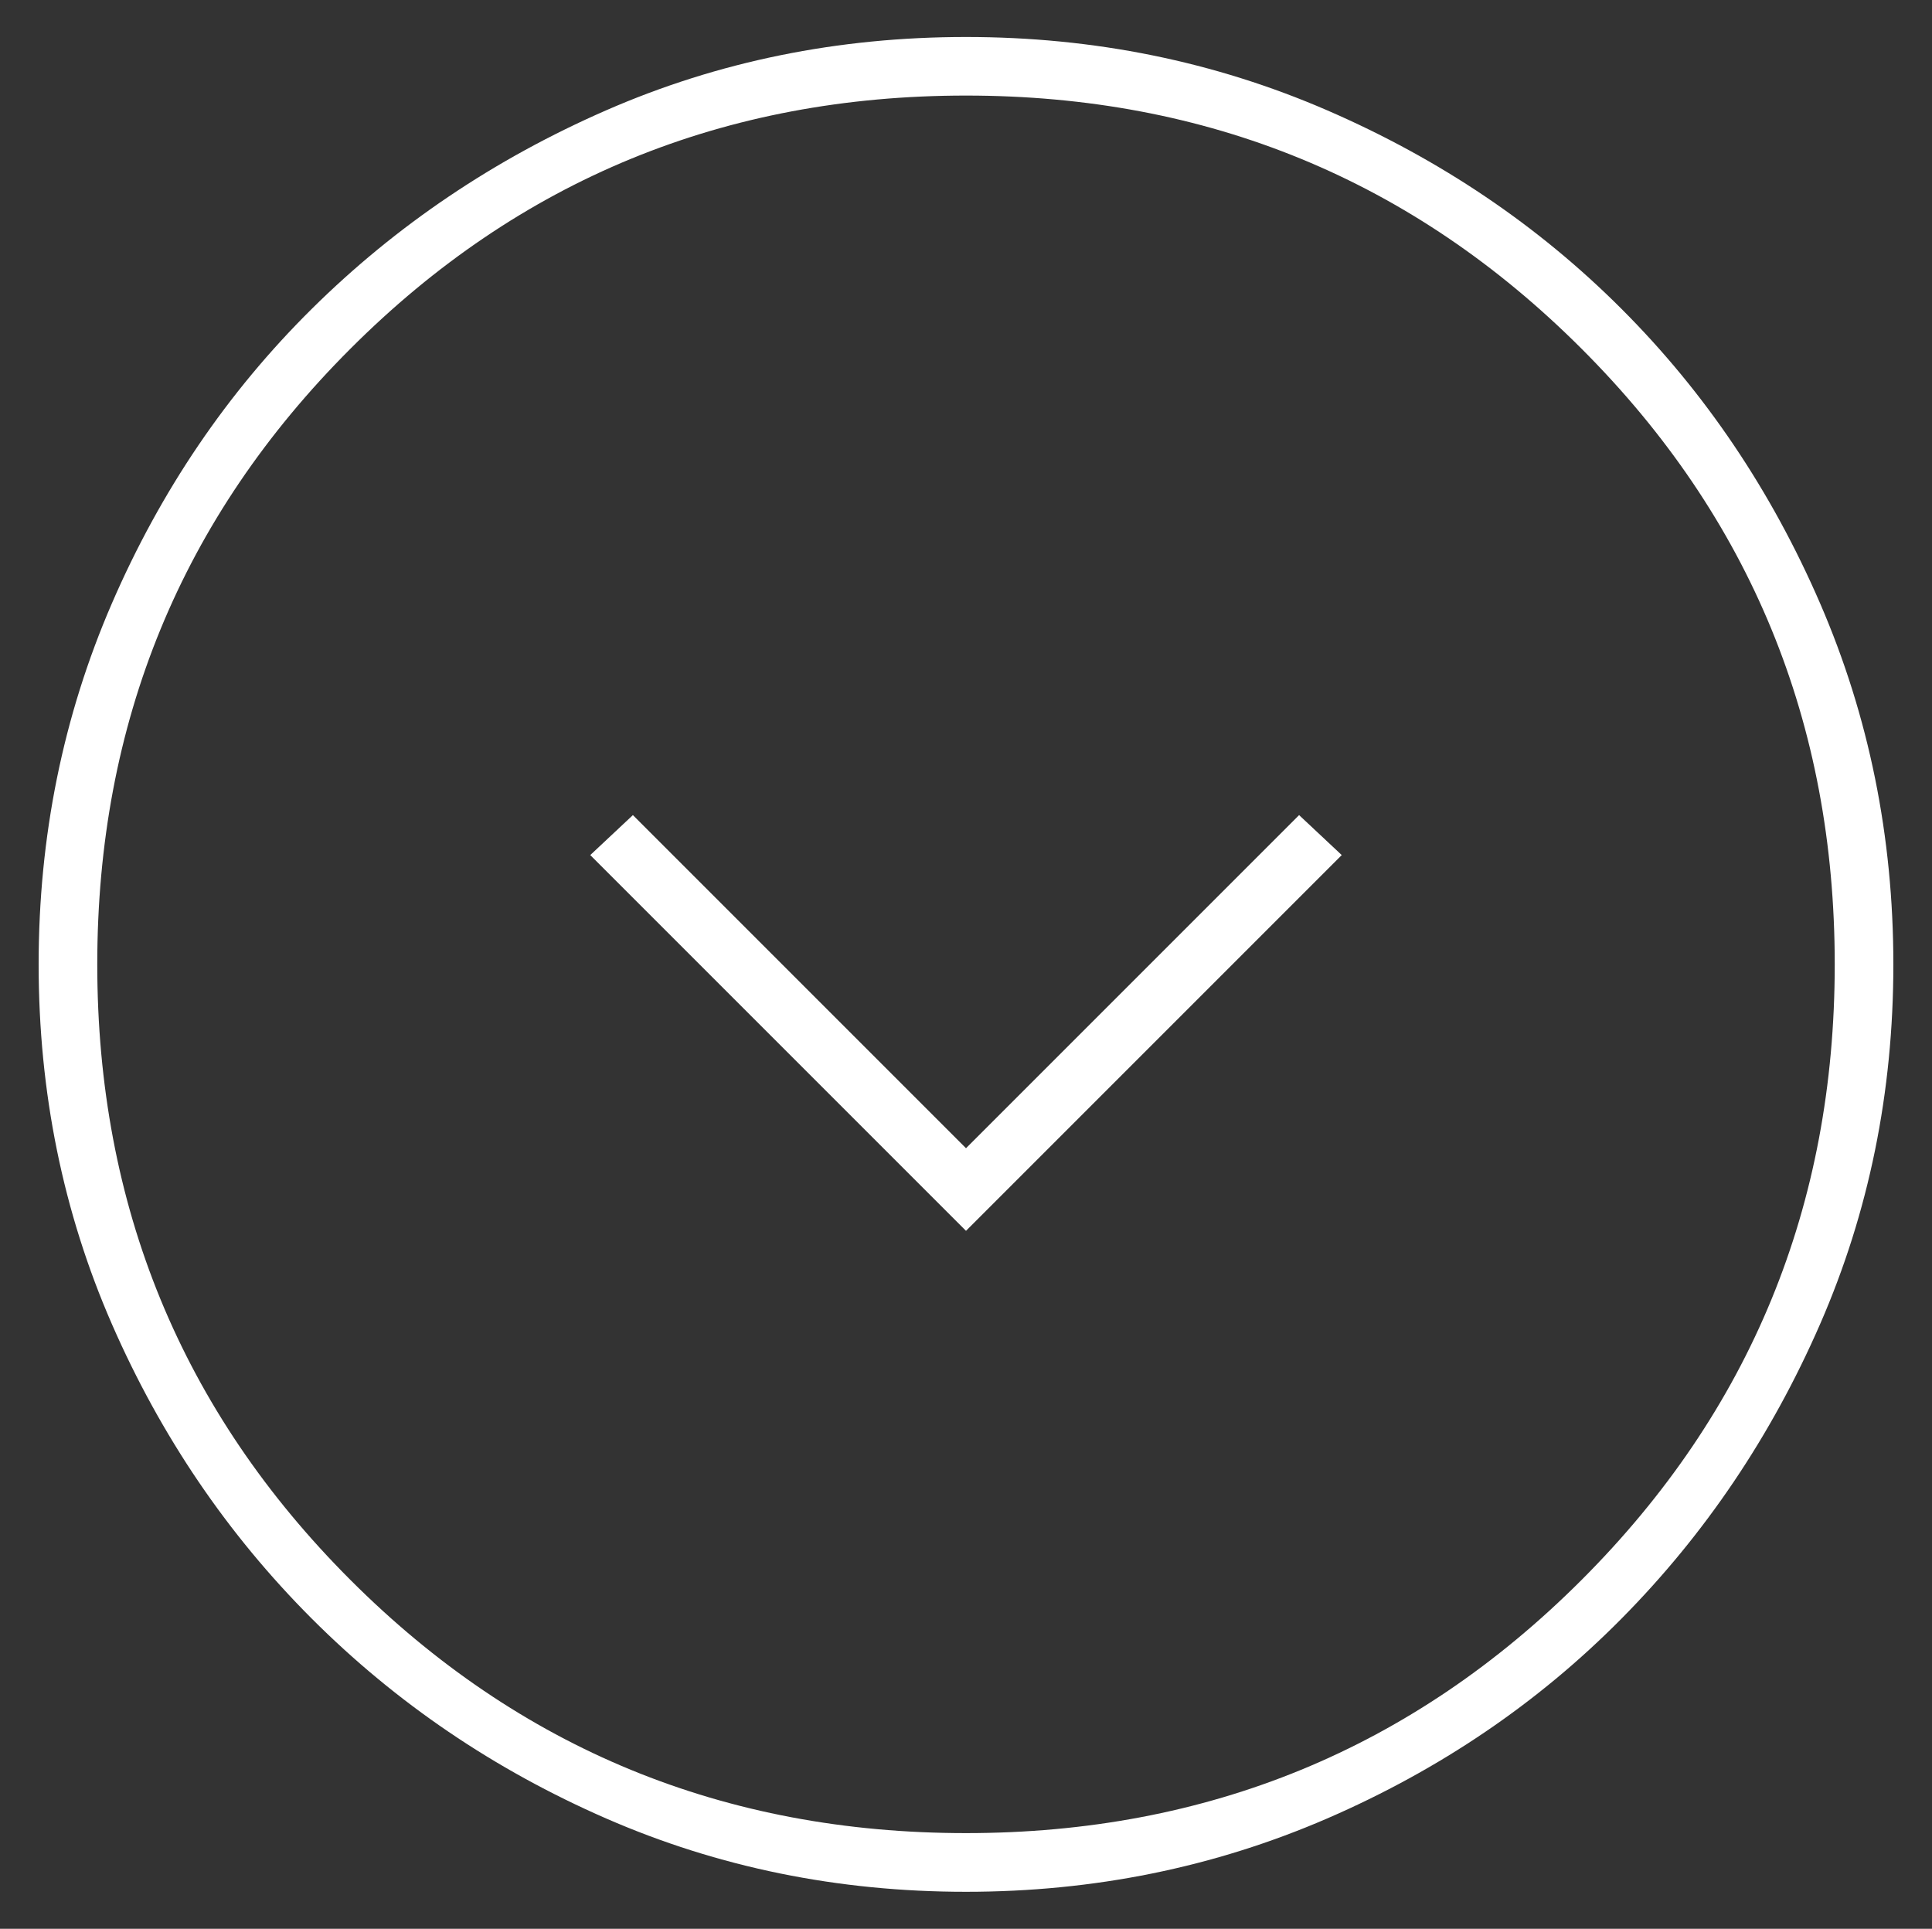 <?xml version="1.0" encoding="utf-8"?>
<!-- Generator: Adobe Illustrator 16.0.0, SVG Export Plug-In . SVG Version: 6.00 Build 0)  -->
<!DOCTYPE svg PUBLIC "-//W3C//DTD SVG 1.1//EN" "http://www.w3.org/Graphics/SVG/1.1/DTD/svg11.dtd">
<svg version="1.1" id="Calque_1" xmlns="http://www.w3.org/2000/svg" xmlns:xlink="http://www.w3.org/1999/xlink" x="0px" y="0px"
	 width="36.25px" height="36.188px" viewBox="5.938 5.938 36.25 36.188" enable-background="new 5.938 5.938 36.25 36.188"
	 xml:space="preserve">
<rect x="5.938" y="5.938" width="36.25" height="36.188" fill="#333333" stroke="none"/>
<path fill="#FFFFFF" d="M24.063,29.031l7.05-7.05l-0.8-0.75l-6.25,6.25l-6.25-6.25l-0.8,0.75L24.063,29.031z M24.063,41.432
	c-2.4,0-4.65-0.459-6.75-1.375c-2.101-0.917-3.942-2.167-5.525-3.75c-1.583-1.584-2.833-3.426-3.75-5.525s-1.375-4.35-1.375-6.75
	s0.458-4.658,1.375-6.775c0.917-2.116,2.167-3.958,3.75-5.524c1.583-1.567,3.425-2.809,5.525-3.726c2.1-0.917,4.35-1.375,6.75-1.375
	s4.658,0.458,6.775,1.375c2.116,0.917,3.958,2.158,5.524,3.726c1.567,1.566,2.809,3.408,3.726,5.524
	c0.916,2.117,1.375,4.375,1.375,6.775s-0.459,4.65-1.375,6.75c-0.917,2.1-2.158,3.941-3.726,5.525
	c-1.566,1.583-3.408,2.833-5.524,3.75C28.721,40.973,26.463,41.432,24.063,41.432z M24.063,40.331c4.533,0,8.383-1.583,11.55-4.75
	s4.75-7.017,4.75-11.55s-1.583-8.384-4.75-11.55c-3.167-3.167-7.017-4.75-11.55-4.75s-8.384,1.583-11.55,4.75
	c-3.167,3.166-4.75,7.017-4.75,11.55s1.583,8.383,4.75,11.55C15.679,38.748,19.529,40.331,24.063,40.331z"/>
</svg>
